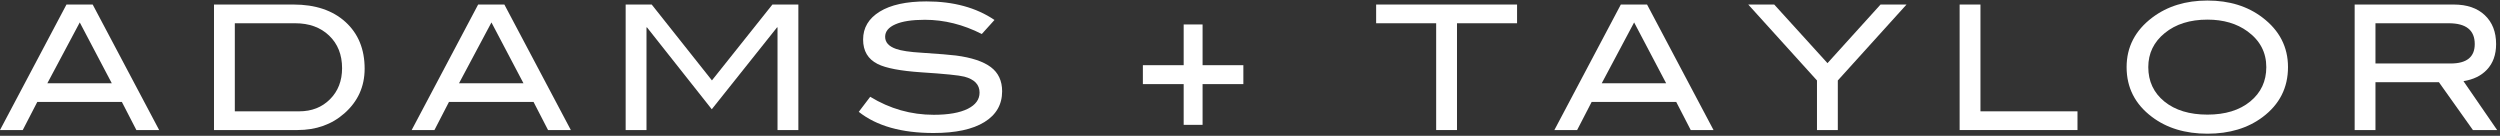 <?xml version="1.0" encoding="UTF-8"?>
<svg width="405px" height="22px" viewBox="0 0 405 22" version="1.1" xmlns="http://www.w3.org/2000/svg" xmlns:xlink="http://www.w3.org/1999/xlink">
    <rect x="0" y="0" width="405" height="22" fill="#333333" stroke="none"/>
    <!-- Generator: Sketch 42 (36781) - http://www.bohemiancoding.com/sketch -->
    <title>Group 2</title>
    <desc>Created with Sketch.</desc>
    <defs></defs>
    <g id="Page-1" stroke="none" stroke-width="1" fill="none" fill-rule="evenodd">
        <g id="Group-2" fill="#FFFFFF">
            <path d="M18.107,13.484 L12.922,3.634 L7.673,13.484 L18.107,13.484 Z M25.784,21.067 L22.093,21.067 L19.746,16.518 L6.037,16.518 L3.688,21.067 L0,21.067 L10.769,0.734 L15.014,0.734 L25.784,21.067 L25.784,21.067 Z" id="Fill-1"></path>
            <path d="M48.471,18.035 C50.495,18.035 52.159,17.384 53.463,16.075 C54.765,14.77 55.417,13.093 55.417,11.043 C55.417,8.861 54.717,7.105 53.321,5.767 C51.923,4.435 50.092,3.768 47.822,3.768 L38.041,3.768 L38.041,18.035 L48.471,18.035 Z M47.544,0.734 C51.088,0.734 53.893,1.677 55.965,3.557 C58.035,5.44 59.072,7.963 59.072,11.123 C59.072,14.03 57.973,16.443 55.781,18.372 C53.739,20.169 51.206,21.067 48.189,21.067 L34.668,21.067 L34.668,0.734 L47.544,0.734 L47.544,0.734 Z" id="Fill-4"></path>
            <path d="M84.8,13.484 L79.615,3.634 L74.364,13.484 L84.8,13.484 Z M92.476,21.067 L88.783,21.067 L86.437,16.518 L72.73,16.518 L70.38,21.067 L66.691,21.067 L77.46,0.734 L81.707,0.734 L92.476,21.067 L92.476,21.067 Z" id="Fill-5"></path>
            <polyline id="Fill-6" points="129.335 21.067 125.959 21.067 125.959 4.442 125.877 4.442 115.307 17.7 104.816 4.442 104.732 4.442 104.732 21.067 101.357 21.067 101.357 0.734 105.575 0.734 115.333 13.024 125.13 0.734 129.335 0.734 129.335 21.067"></polyline>
            <path d="M159.052,5.509 C156.037,3.975 152.962,3.205 149.83,3.205 C147.75,3.205 146.157,3.449 145.052,3.939 C143.948,4.422 143.393,5.096 143.393,5.961 C143.393,6.859 143.982,7.513 145.164,7.924 C146.005,8.223 147.386,8.43 149.297,8.542 C152.108,8.726 153.963,8.881 154.864,8.993 C157.412,9.328 159.296,9.956 160.517,10.873 C161.733,11.791 162.346,13.093 162.346,14.78 C162.346,16.931 161.388,18.597 159.477,19.775 C157.563,20.957 154.816,21.547 151.236,21.547 C146.046,21.547 142.006,20.403 139.12,18.118 L140.975,15.678 C144.163,17.624 147.592,18.597 151.266,18.597 C153.645,18.597 155.492,18.272 156.806,17.613 C158.06,16.976 158.689,16.105 158.689,15 C158.689,13.708 157.863,12.848 156.213,12.416 C155.354,12.195 153.027,11.959 149.241,11.715 C145.886,11.488 143.533,11.043 142.183,10.37 C140.608,9.581 139.823,8.261 139.823,6.408 C139.823,4.501 140.718,2.992 142.506,1.887 C144.297,0.782 146.823,0.229 150.086,0.229 C154.47,0.229 158.144,1.229 161.107,3.235 L159.052,5.509" id="Fill-7"></path>
            <polyline id="Fill-8" points="201.425 13.626 194.817 13.626 194.817 20.225 191.755 20.225 191.755 13.626 185.145 13.626 185.145 10.561 191.755 10.561 191.755 3.962 194.817 3.962 194.817 10.561 201.425 10.561 201.425 13.626"></polyline>
            <polyline id="Fill-9" points="245.764 3.768 236.033 3.768 236.033 21.067 232.659 21.067 232.659 3.768 222.935 3.768 222.935 0.734 245.764 0.734 245.764 3.768"></polyline>
            <path d="M269.913,13.484 L264.728,3.634 L259.484,13.484 L269.913,13.484 Z M277.592,21.067 L273.899,21.067 L271.552,16.518 L257.845,16.518 L255.495,21.067 L251.808,21.067 L262.575,0.734 L266.822,0.734 L277.592,21.067 L277.592,21.067 Z" id="Fill-10"></path>
            <polyline id="Fill-11" points="308.859 0.734 297.726 13.034 297.726 21.067 294.351 21.067 294.351 13.034 283.215 0.734 287.422 0.734 296.053 10.229 304.648 0.734 308.859 0.734"></polyline>
            <polyline id="Fill-12" points="336.553 21.067 317.46 21.067 317.46 0.734 320.834 0.734 320.834 18.035 336.553 18.035 336.553 21.067"></polyline>
            <path d="M367.141,10.873 C367.141,8.496 366.13,6.566 364.106,5.086 C362.361,3.814 360.195,3.179 357.608,3.179 C354.78,3.179 352.475,3.902 350.695,5.353 C348.91,6.803 348.022,8.646 348.022,10.873 C348.022,13.175 348.898,15.036 350.635,16.45 C352.38,17.861 354.704,18.568 357.608,18.568 C360.494,18.568 362.806,17.858 364.54,16.437 C366.275,15.01 367.141,13.159 367.141,10.873 Z M370.656,10.873 C370.656,14.208 369.291,16.903 366.552,18.962 C364.155,20.758 361.173,21.659 357.608,21.659 C354.013,21.659 351.011,20.75 348.614,18.935 C345.875,16.874 344.51,14.188 344.51,10.873 C344.51,7.618 345.895,4.938 348.67,2.844 C351.106,1.009 354.082,0.088 357.608,0.088 C361.153,0.088 364.125,1.009 366.525,2.844 C369.281,4.938 370.656,7.618 370.656,10.873 L370.656,10.873 Z" id="Fill-13"></path>
            <path d="M397.001,10.285 C399.609,10.285 400.909,9.236 400.909,7.138 C400.909,4.889 399.506,3.768 396.692,3.768 L384.825,3.768 L384.825,10.285 L397.001,10.285 Z M404.536,21.067 L400.613,21.067 L395.102,13.313 L384.825,13.313 L384.825,21.067 L381.454,21.067 L381.454,0.734 L397.505,0.734 C399.645,0.734 401.324,1.308 402.541,2.462 C403.76,3.613 404.369,5.172 404.369,7.137 C404.369,8.861 403.871,10.246 402.877,11.294 C401.959,12.268 400.695,12.886 399.082,13.146 L404.536,21.067 L404.536,21.067 Z" id="Fill-14"></path>
        </g>
    </g>
</svg>
